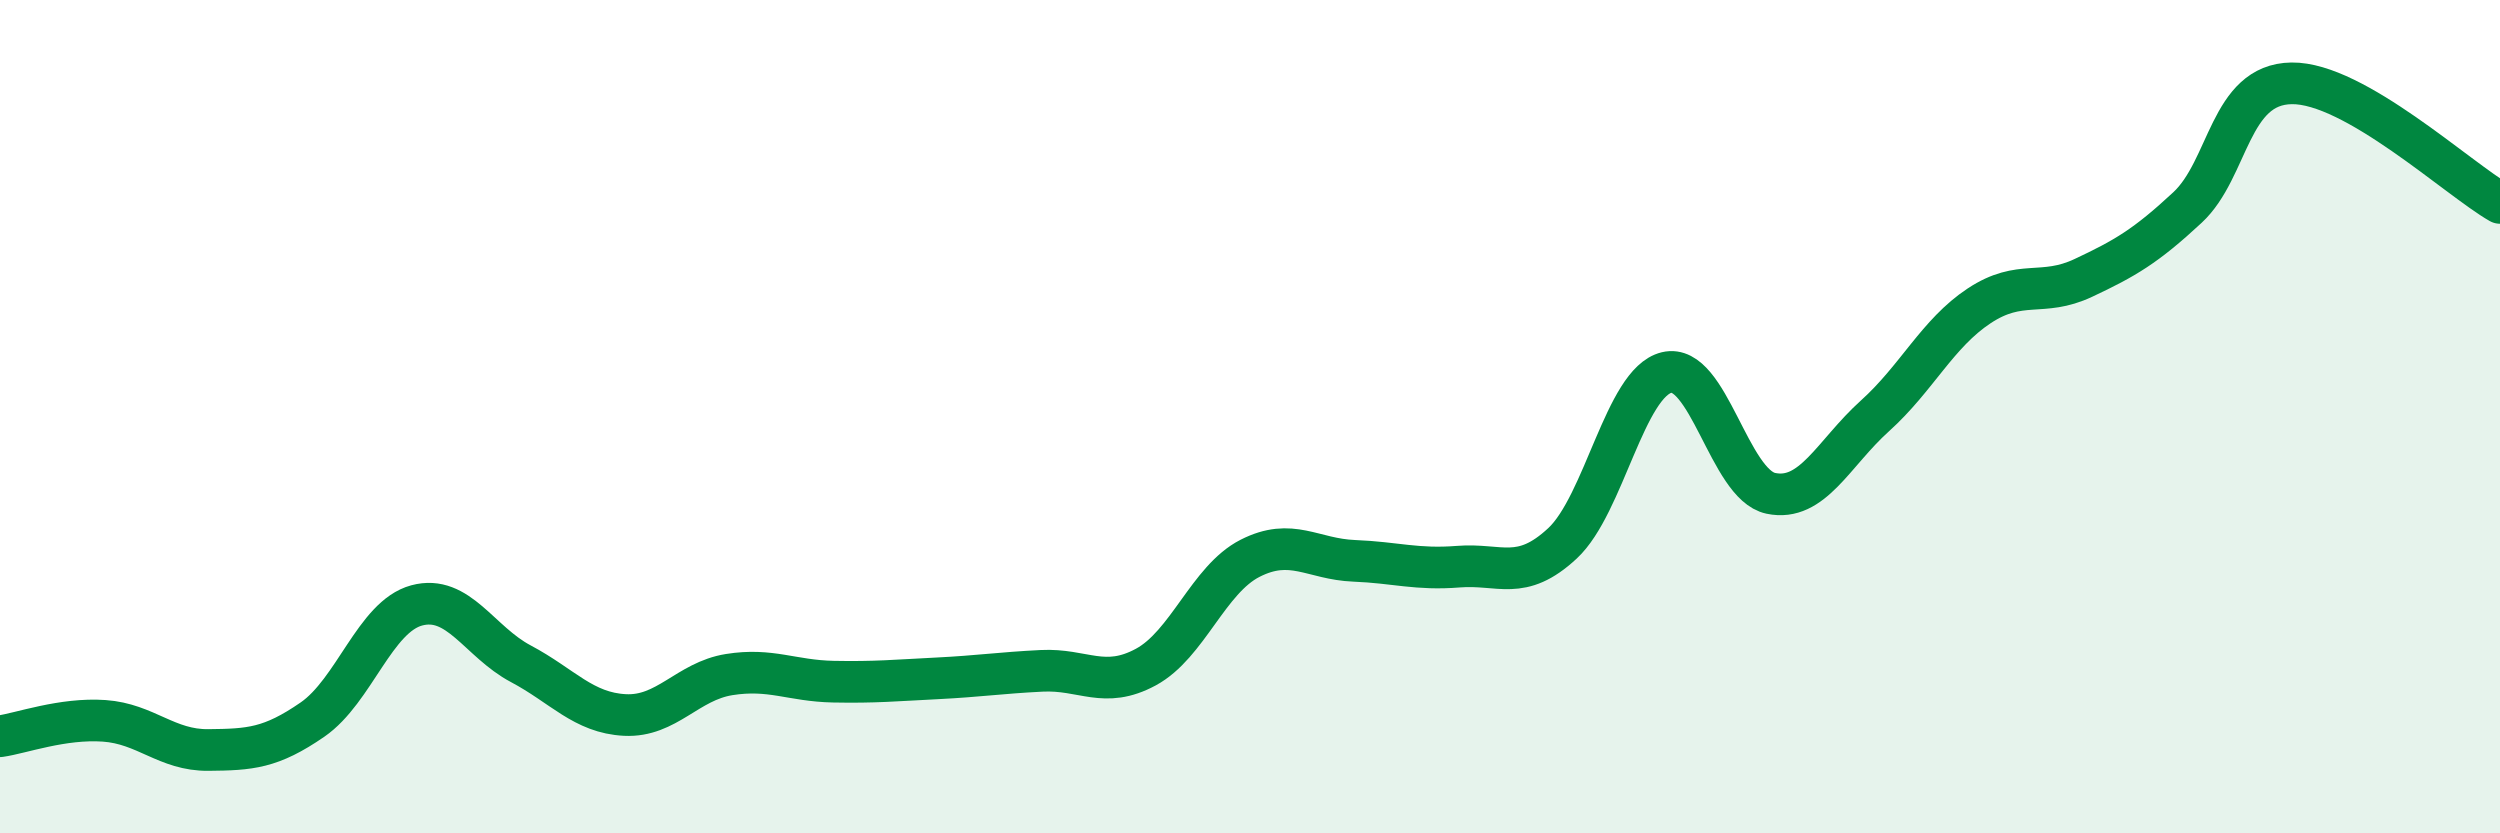 
    <svg width="60" height="20" viewBox="0 0 60 20" xmlns="http://www.w3.org/2000/svg">
      <path
        d="M 0,17.67 C 0.5,17.6 1.5,17.23 2.5,17.3 C 3.5,17.37 4,18.01 5,18 C 6,17.99 6.5,17.96 7.5,17.27 C 8.5,16.58 9,14.8 10,14.53 C 11,14.26 11.5,15.4 12.5,15.93 C 13.5,16.46 14,17.11 15,17.16 C 16,17.21 16.5,16.35 17.5,16.19 C 18.5,16.03 19,16.34 20,16.36 C 21,16.38 21.5,16.33 22.5,16.28 C 23.5,16.23 24,16.15 25,16.1 C 26,16.05 26.5,16.55 27.5,16.01 C 28.5,15.47 29,13.91 30,13.4 C 31,12.89 31.5,13.42 32.5,13.46 C 33.5,13.5 34,13.68 35,13.6 C 36,13.52 36.5,13.97 37.5,13.04 C 38.5,12.11 39,9.18 40,8.94 C 41,8.7 41.5,11.63 42.5,11.84 C 43.5,12.05 44,10.88 45,9.98 C 46,9.08 46.5,8 47.5,7.34 C 48.5,6.68 49,7.14 50,6.67 C 51,6.2 51.5,5.91 52.5,4.98 C 53.5,4.05 53.5,2.02 55,2 C 56.5,1.98 59,4.3 60,4.87L60 20L0 20Z"
        fill="#008740"
        opacity="0.1"
        stroke-linecap="round"
        stroke-linejoin="round"
      />
      <path
        d="M 0,17.67 C 0.5,17.6 1.5,17.23 2.5,17.3 C 3.5,17.37 4,18.01 5,18 C 6,17.99 6.5,17.96 7.5,17.27 C 8.5,16.58 9,14.8 10,14.53 C 11,14.26 11.5,15.4 12.5,15.93 C 13.5,16.46 14,17.11 15,17.16 C 16,17.21 16.5,16.35 17.5,16.19 C 18.5,16.03 19,16.34 20,16.36 C 21,16.38 21.5,16.33 22.5,16.28 C 23.5,16.23 24,16.15 25,16.1 C 26,16.05 26.5,16.55 27.5,16.01 C 28.5,15.47 29,13.91 30,13.4 C 31,12.89 31.5,13.42 32.5,13.46 C 33.5,13.5 34,13.68 35,13.6 C 36,13.52 36.5,13.97 37.5,13.04 C 38.5,12.11 39,9.18 40,8.94 C 41,8.7 41.5,11.63 42.5,11.84 C 43.5,12.05 44,10.88 45,9.98 C 46,9.08 46.5,8 47.5,7.34 C 48.5,6.68 49,7.14 50,6.67 C 51,6.2 51.5,5.91 52.5,4.98 C 53.5,4.05 53.5,2.02 55,2 C 56.5,1.98 59,4.3 60,4.87"
        stroke="#008740"
        stroke-width="1"
        fill="none"
        stroke-linecap="round"
        stroke-linejoin="round"
      />
    </svg>
  